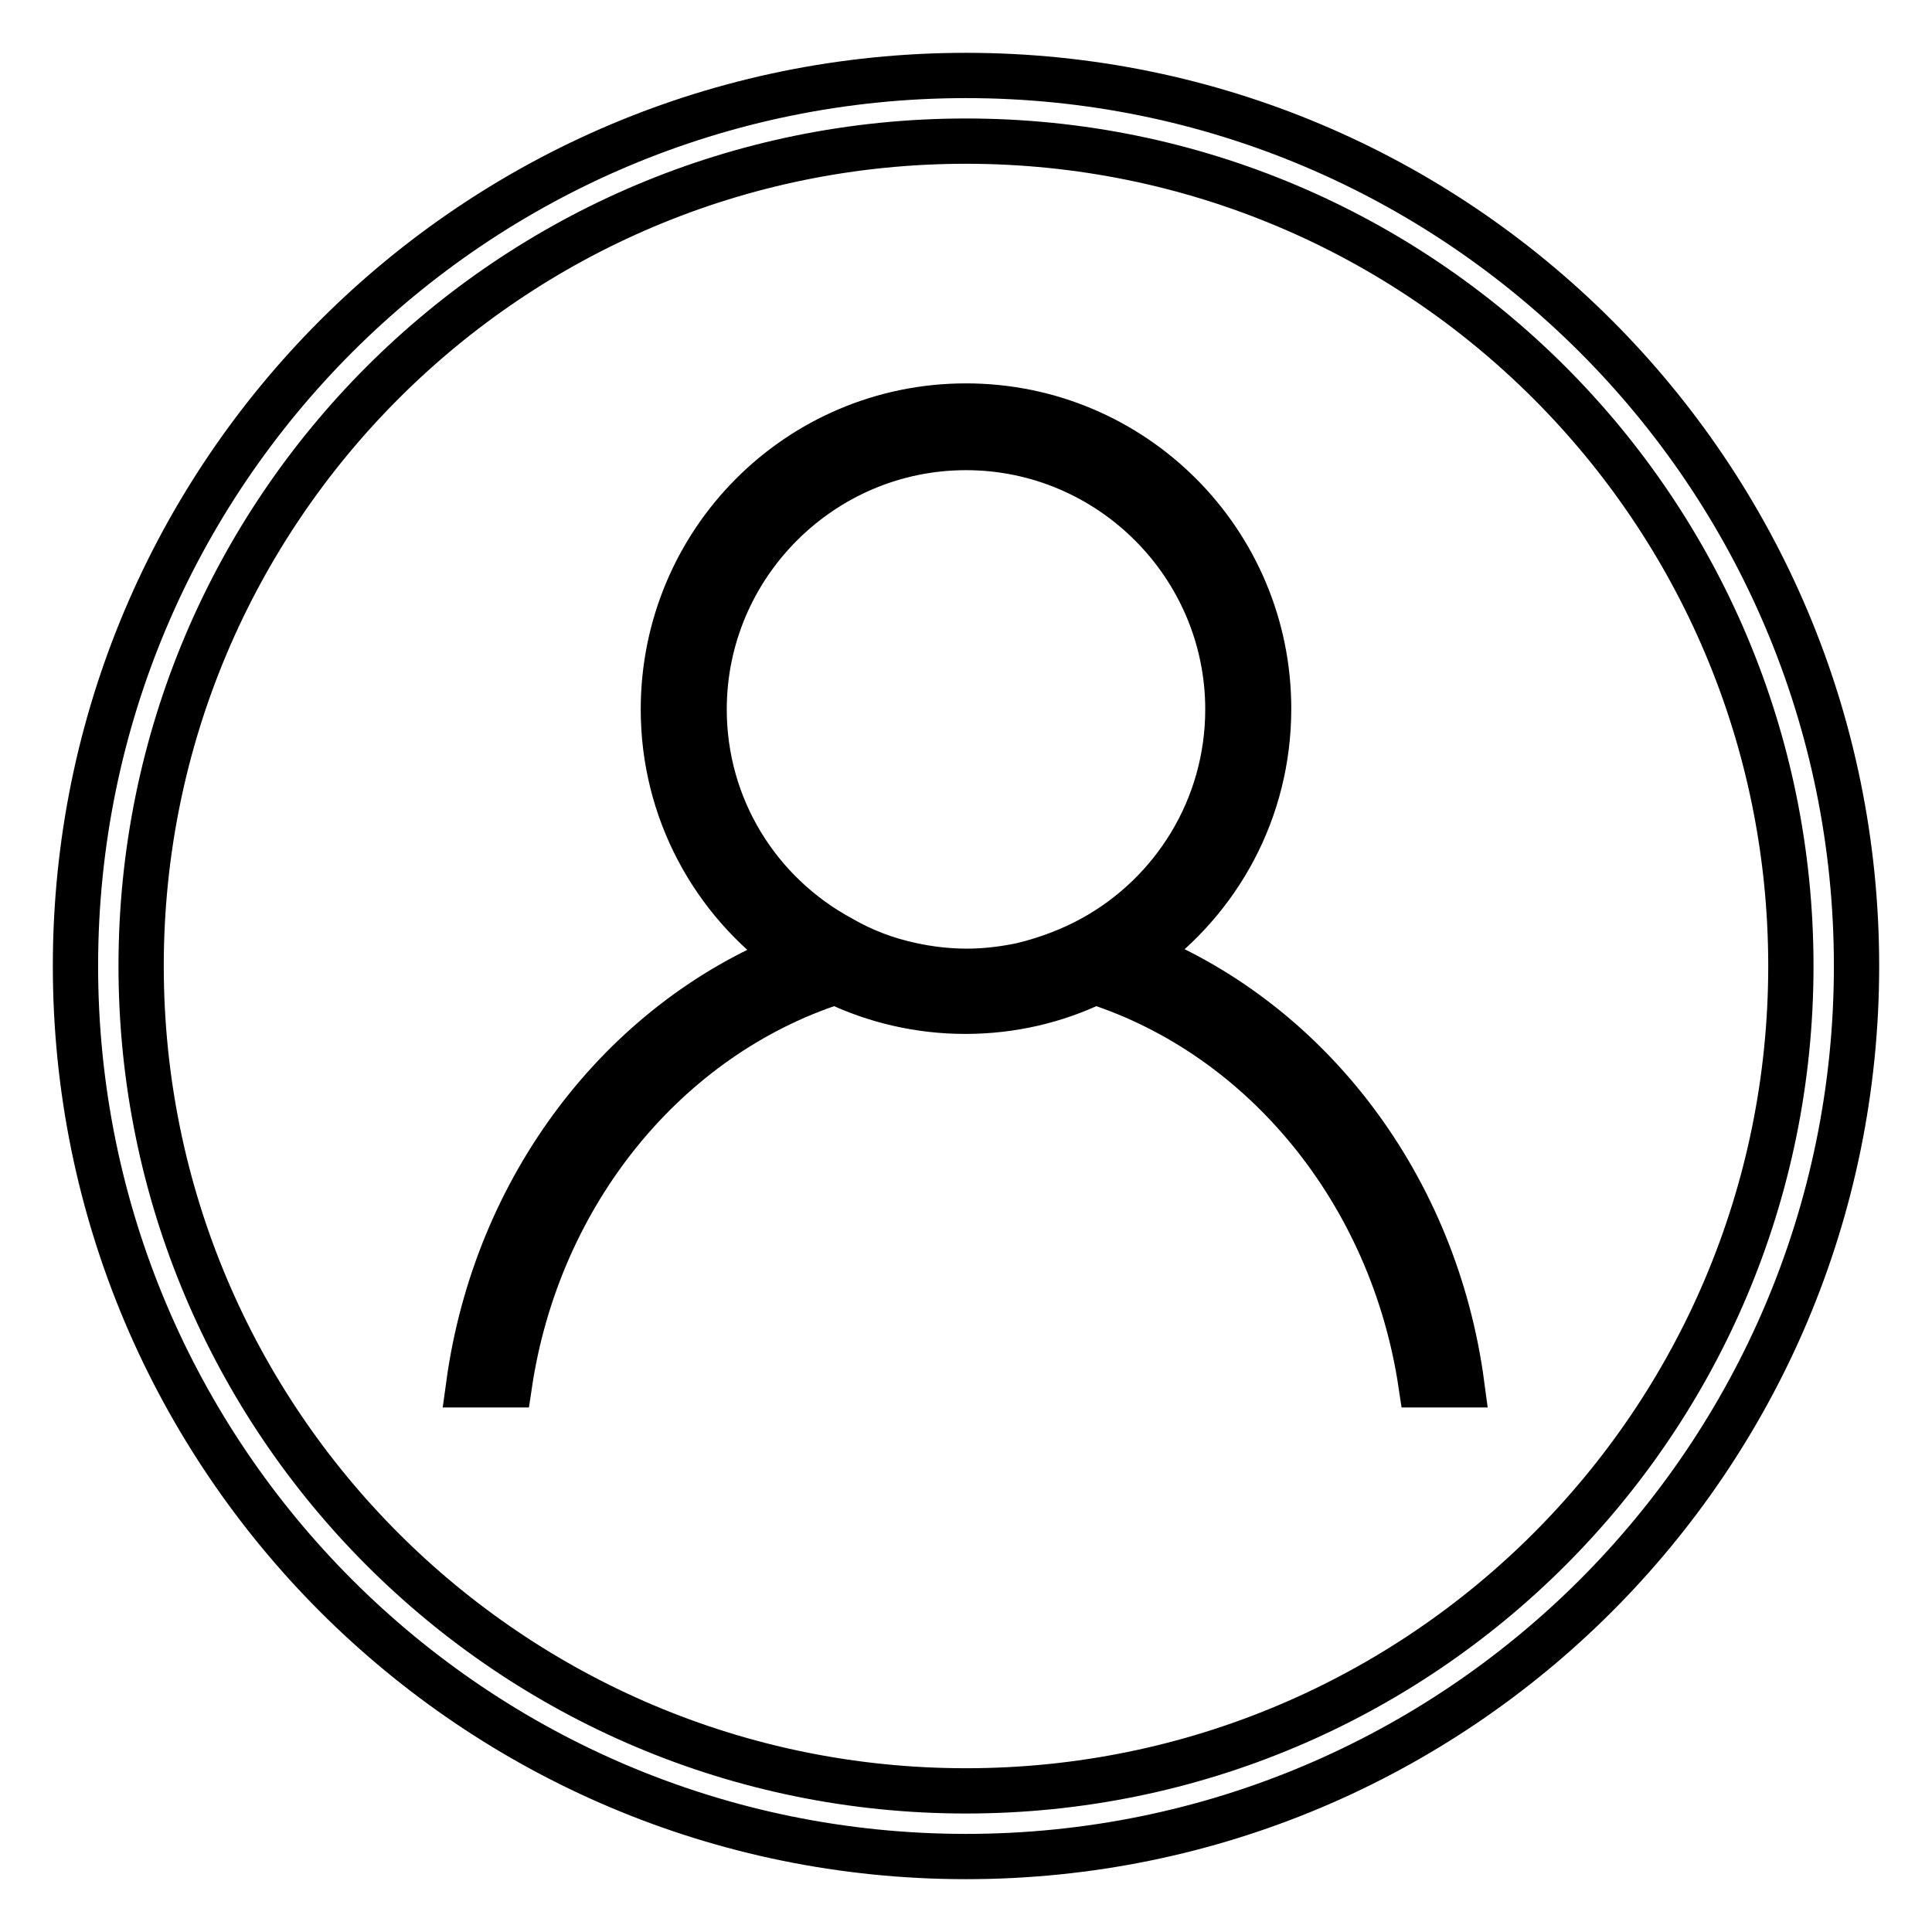 <?xml version="1.0" encoding="utf-8"?>
<!-- Svg Vector Icons : http://www.onlinewebfonts.com/icon -->
<!DOCTYPE svg PUBLIC "-//W3C//DTD SVG 1.1//EN" "http://www.w3.org/Graphics/SVG/1.1/DTD/svg11.dtd">
<svg version="1.1" xmlns="http://www.w3.org/2000/svg" xmlns:xlink="http://www.w3.org/1999/xlink" x="0px" y="0px" viewBox="0 0 256 256" enable-background="new 0 0 256 256" xml:space="preserve">
<g> <path stroke-width="6" fill-opacity="0" stroke="#000000"  d="M128,10C62.8,10,10,62.8,10,128c0,65.2,52.8,118,118,118c65.2,0,118-52.8,118-118C246,62.8,193.2,10,128,10 z M128,237.3c-60.4,0-109.3-48.9-109.3-109.3C18.7,67.6,67.6,18.7,128,18.7S237.3,67.6,237.3,128 C237.3,188.4,188.4,237.3,128,237.3z M151.3,126.5c10.2-7.3,16.8-19.1,16.8-32.6c0-22.1-17.9-40.1-40.1-40.1S87.9,71.8,87.9,94 c0,13.4,6.6,25.3,16.8,32.6c-22.3,9-39,30.6-42.6,56.9h5.4c3.8-25.5,20.9-46.2,43.2-53.4c5.2,2.5,11.1,3.9,17.2,3.9 c6.2,0,12-1.4,17.2-3.9c22.3,7.2,39.4,27.9,43.2,53.4h5.4C190.2,157.2,173.6,135.6,151.3,126.5z M144.8,124.3 c-2.9,1.6-6.1,2.8-9.4,3.6c-2.4,0.5-4.8,0.8-7.3,0.8c-2.5,0-5-0.3-7.3-0.8c-3.3-0.7-6.5-1.9-9.4-3.6C100.5,118.4,93.3,107,93.3,94 c0-19.1,15.6-34.7,34.7-34.7c19.1,0,34.7,15.6,34.7,34.7C162.7,107,155.5,118.4,144.8,124.3z"/></g>
</svg>